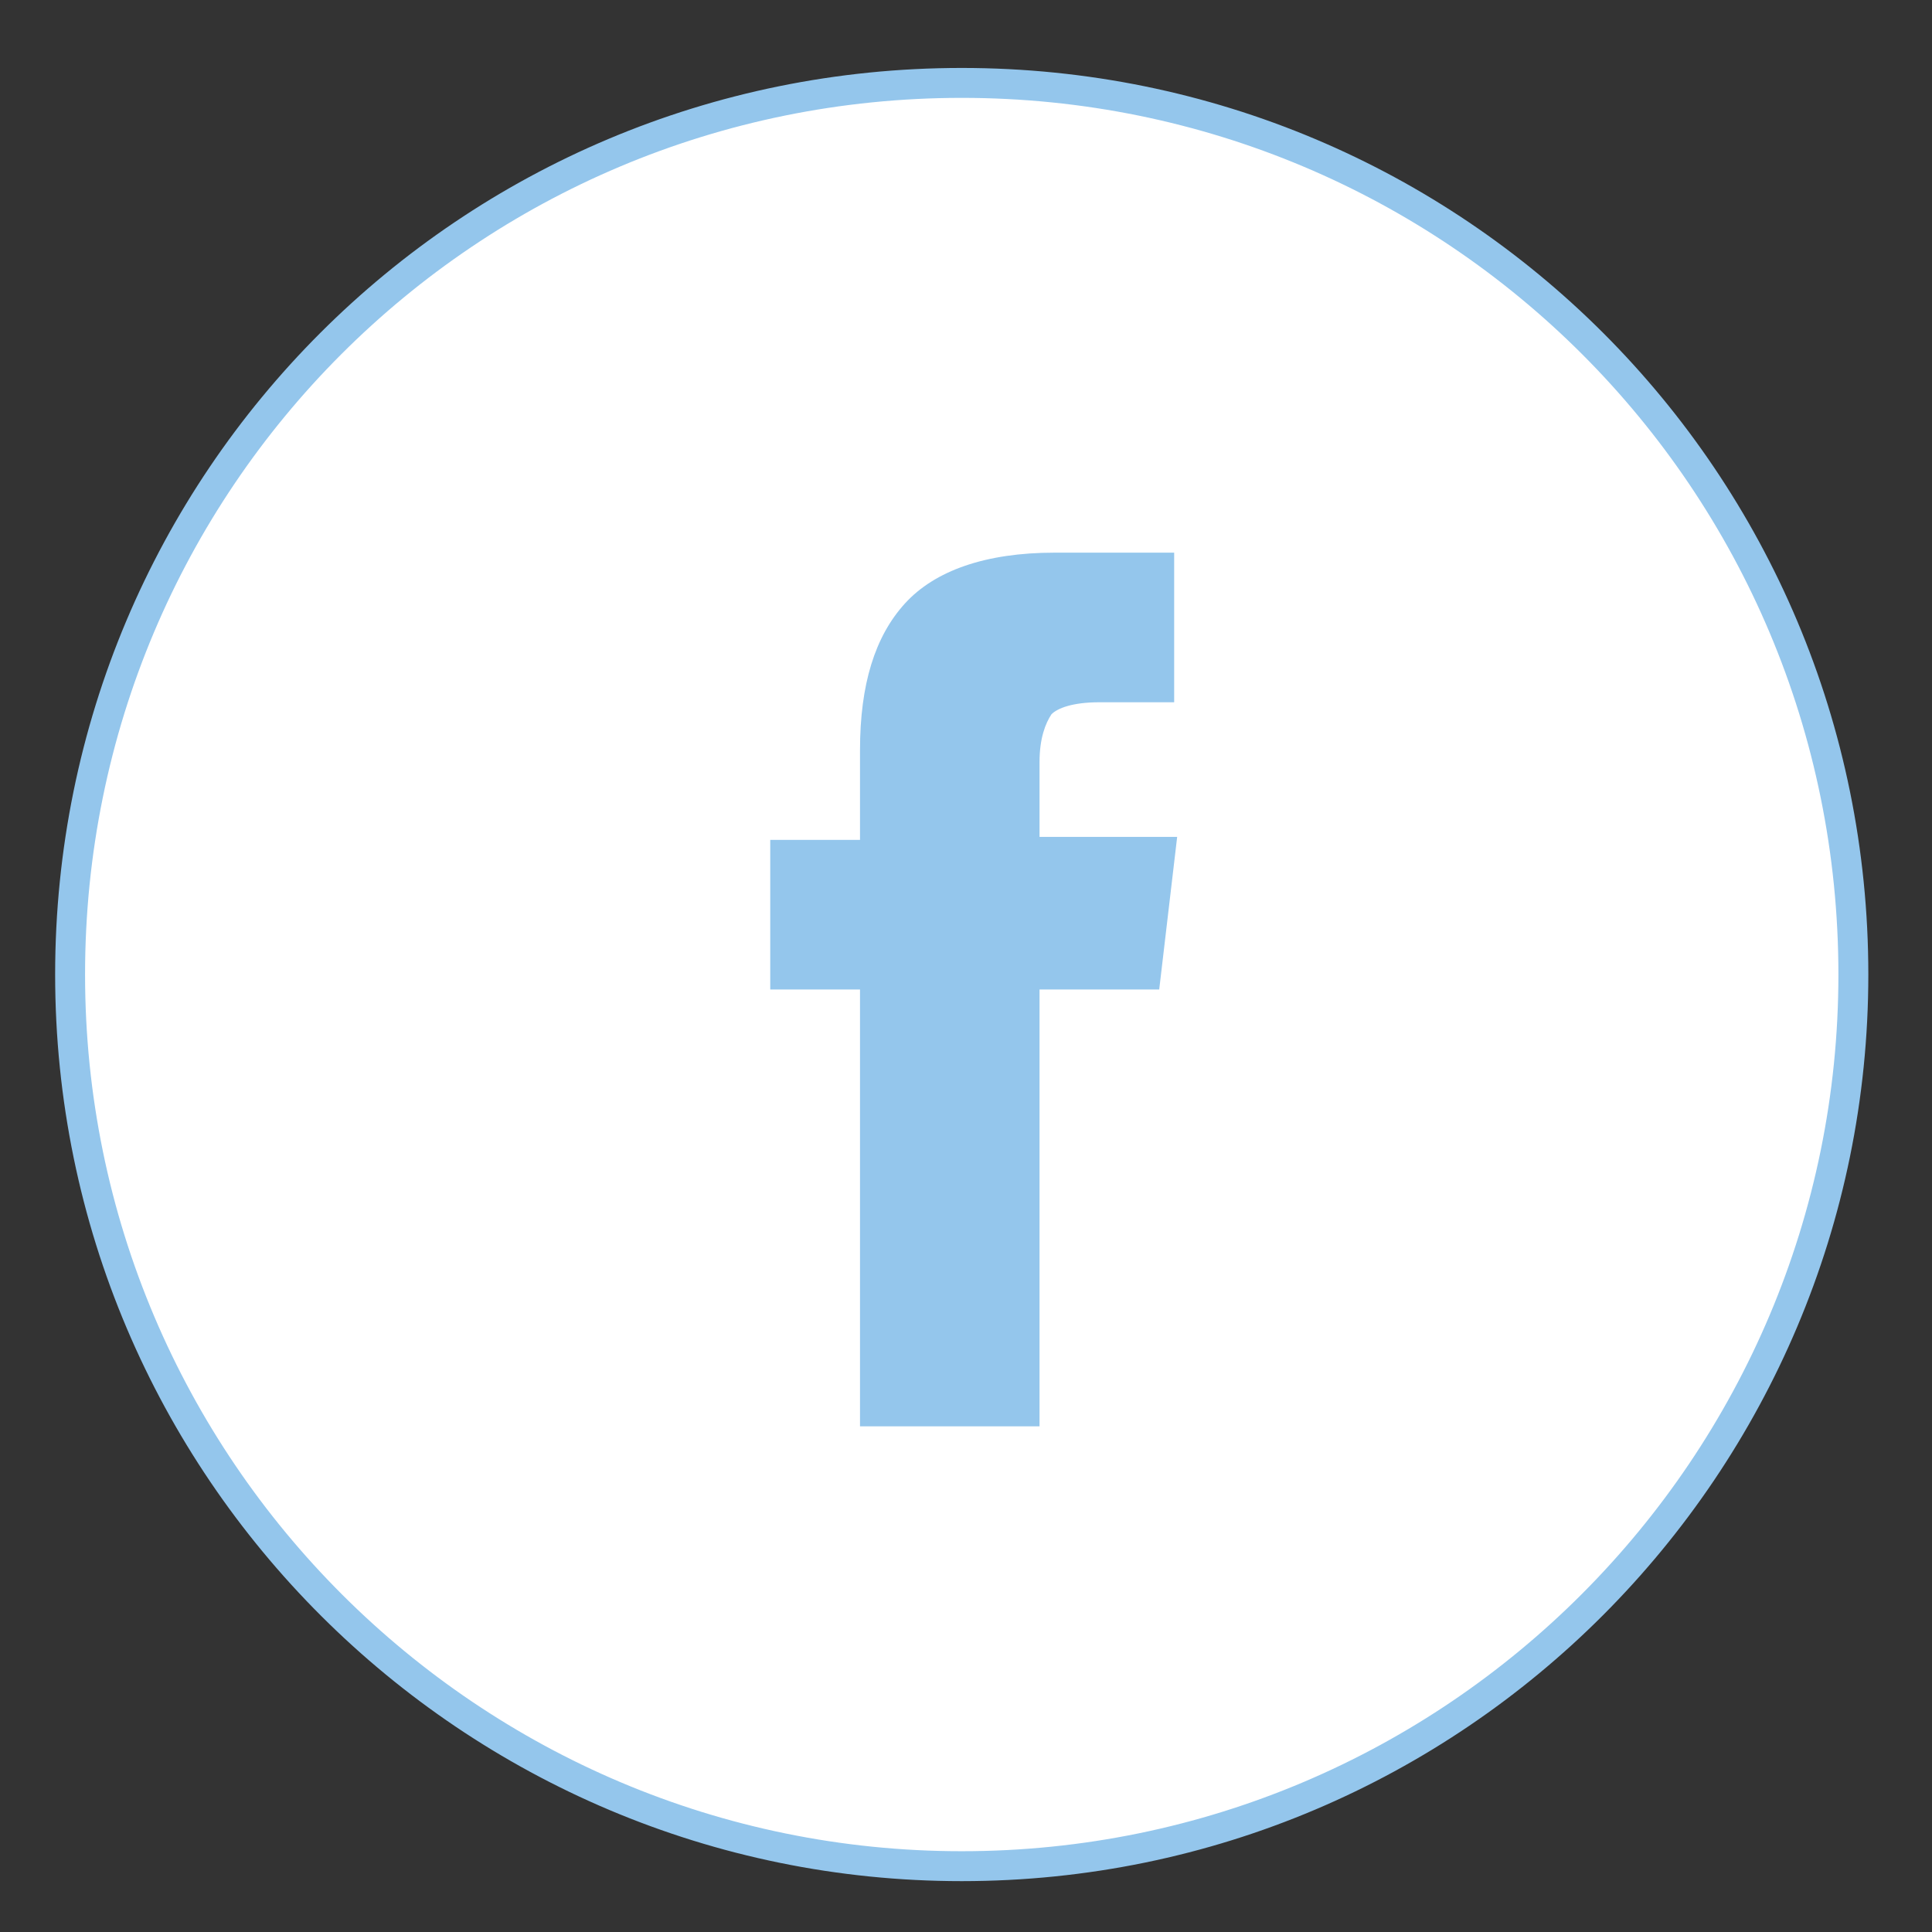 <svg xmlns="http://www.w3.org/2000/svg" xmlns:xlink="http://www.w3.org/1999/xlink" version="1.1" style="enable-background:new 0 0 566.9 566.9;" xml:space="preserve" width="64.571" height="64.571"><rect width="100%" height="100%" fill="#333333" stroke="none"/><rect id="backgroundrect" width="100%" height="100%" x="0" y="0" fill="none" stroke="none"/>
<style type="text/css">
	.st0{fill:#FFFFFF;}
	.st1{fill:none;stroke:#94C6EC;stroke-miterlimit:10;}
	.st2{fill:#94C6EC;}
</style>

<g class="currentLayer" style=""><title>Layer 1</title><g id="svg_1" class="">
	<g id="svg_2">
		<path class="st0" d="M61.943,32.571 c0,16.4 -13.3,29.8 -29.8,29.8 c-16.4,0 -29.8,-13.3 -29.8,-29.8 s13.3,-29.8 29.8,-29.8 C48.643,2.771 61.943,16.071 61.943,32.571 " id="svg_3"/>
		<path class="st1" d="M61.943,32.571 c0,16.4 -13.3,29.8 -29.8,29.8 c-16.4,0 -29.8,-13.3 -29.8,-29.8 s13.3,-29.8 29.8,-29.8 C48.643,2.771 61.943,16.071 61.943,32.571 " id="svg_4"/>
	</g>
	<path class="st2" d="M38.743,33.071 h-4 v14.6 h-6 v-14.6 h-3 v-5 h3 v-3 c0,-2.2 0.5,-3.8 1.5,-4.9 c1,-1.1 2.7,-1.7 5,-1.7 h4 v5 h-2.5 c-0.9,0 -1.4,0.2 -1.6,0.4 c-0.2,0.3 -0.4,0.8 -0.4,1.6 v2.5 h4.6 L38.743,33.071 z" id="svg_5"/>
</g></g></svg>
